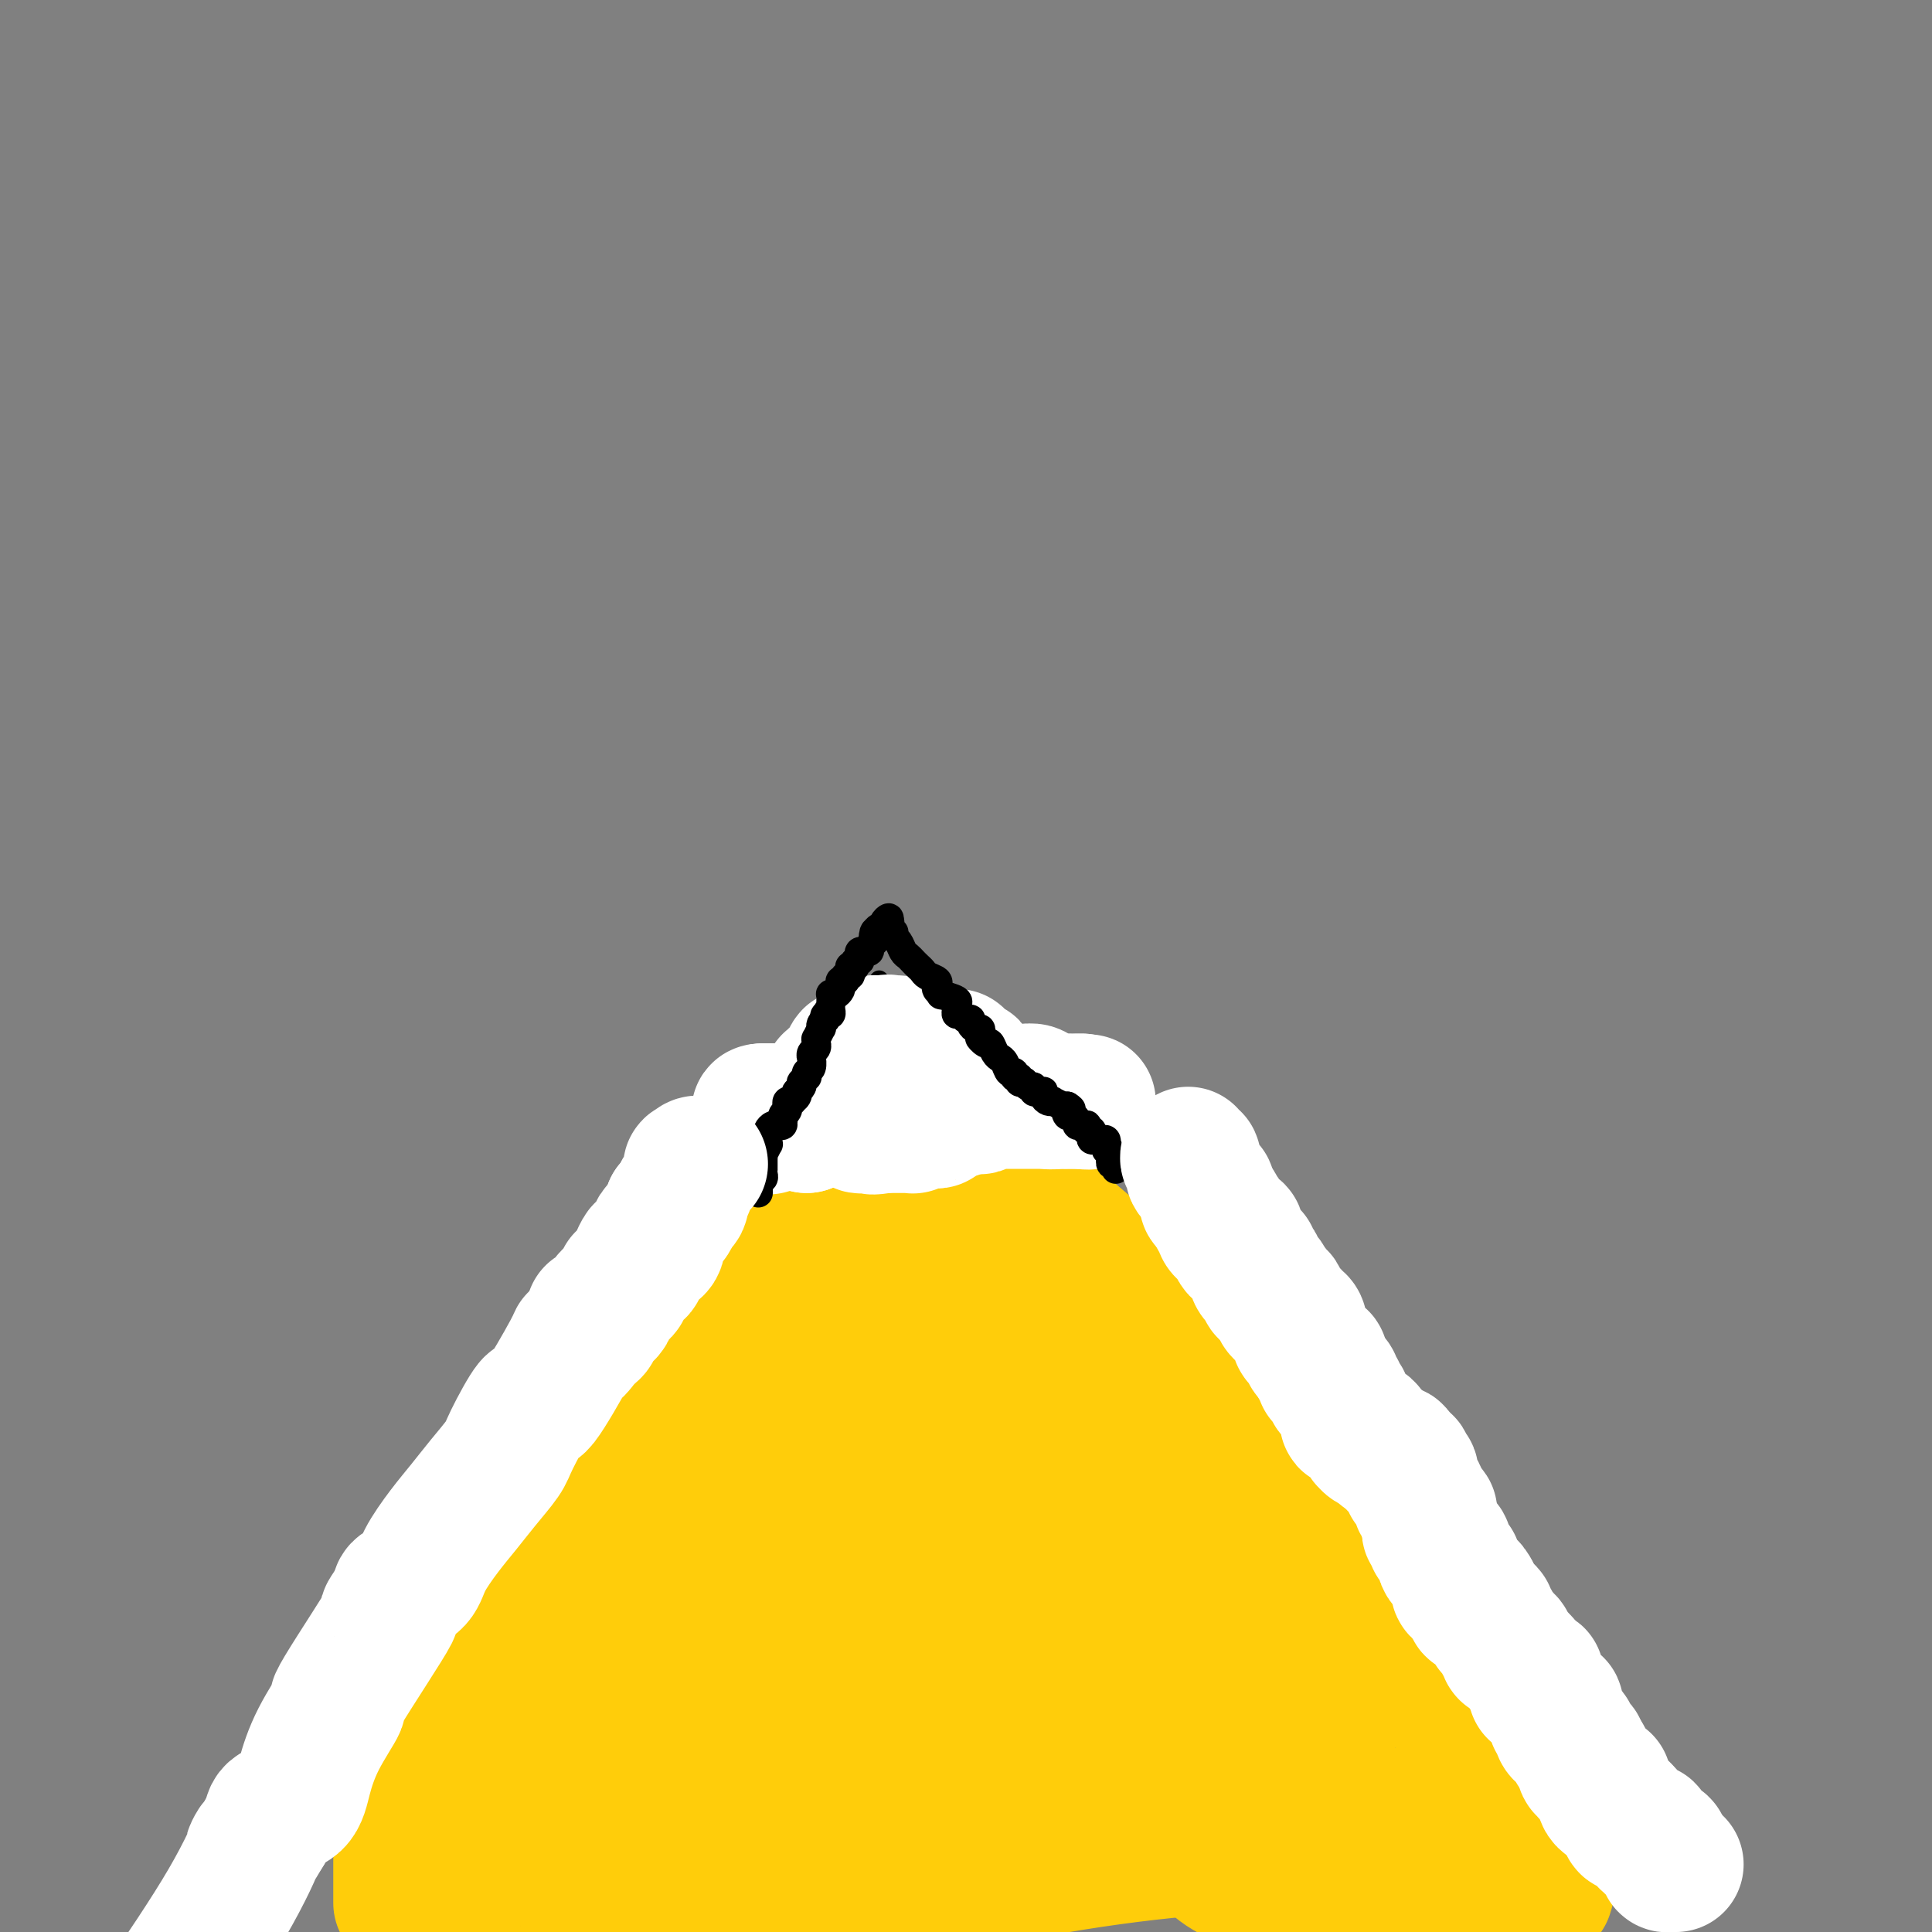 <svg viewBox='0 0 400 400' version='1.1' xmlns='http://www.w3.org/2000/svg' xmlns:xlink='http://www.w3.org/1999/xlink'><rect x="0" y="0" width="400" height="400" fill="#808080" stroke="none"/><g fill='none' stroke='#FFCD0A' stroke-width='28' stroke-linecap='round' stroke-linejoin='round'><path d='M83,394c-0.000,-0.551 -0.000,-1.102 0,-2c0.000,-0.898 0.002,-2.143 0,-3c-0.002,-0.857 -0.006,-1.327 0,-3c0.006,-1.673 0.022,-4.548 0,-6c-0.022,-1.452 -0.081,-1.479 0,-2c0.081,-0.521 0.301,-1.534 0,-2c-0.301,-0.466 -1.124,-0.385 0,-3c1.124,-2.615 4.193,-7.927 7,-13c2.807,-5.073 5.350,-9.907 7,-12c1.650,-2.093 2.407,-1.443 3,-2c0.593,-0.557 1.021,-2.319 1,-3c-0.021,-0.681 -0.490,-0.279 0,-1c0.490,-0.721 1.941,-2.563 3,-4c1.059,-1.437 1.727,-2.468 3,-4c1.273,-1.532 3.150,-3.566 4,-5c0.850,-1.434 0.671,-2.267 1,-3c0.329,-0.733 1.164,-1.367 2,-2'/><path d='M114,324c5.611,-9.134 4.139,-7.468 4,-7c-0.139,0.468 1.054,-0.260 2,-1c0.946,-0.740 1.645,-1.490 2,-2c0.355,-0.510 0.367,-0.779 1,-2c0.633,-1.221 1.886,-3.393 3,-5c1.114,-1.607 2.088,-2.649 3,-3c0.912,-0.351 1.761,-0.012 3,-1c1.239,-0.988 2.866,-3.302 4,-5c1.134,-1.698 1.774,-2.779 3,-4c1.226,-1.221 3.036,-2.580 4,-4c0.964,-1.420 1.081,-2.900 2,-4c0.919,-1.100 2.640,-1.821 4,-3c1.360,-1.179 2.357,-2.816 3,-4c0.643,-1.184 0.930,-1.917 2,-3c1.070,-1.083 2.922,-2.518 4,-4c1.078,-1.482 1.383,-3.012 2,-4c0.617,-0.988 1.546,-1.436 2,-2c0.454,-0.564 0.433,-1.245 1,-2c0.567,-0.755 1.724,-1.585 2,-2c0.276,-0.415 -0.327,-0.415 0,-1c0.327,-0.585 1.583,-1.756 2,-2c0.417,-0.244 -0.005,0.437 0,0c0.005,-0.437 0.439,-1.992 1,-3c0.561,-1.008 1.251,-1.468 2,-2c0.749,-0.532 1.559,-1.136 2,-2c0.441,-0.864 0.513,-1.989 1,-3c0.487,-1.011 1.387,-1.909 2,-3c0.613,-1.091 0.937,-2.375 1,-3c0.063,-0.625 -0.137,-0.591 0,-1c0.137,-0.409 0.611,-1.260 1,-2c0.389,-0.740 0.695,-1.370 1,-2'/><path d='M178,238c3.276,-5.398 1.466,-1.893 1,-1c-0.466,0.893 0.413,-0.825 1,-2c0.587,-1.175 0.882,-1.807 1,-2c0.118,-0.193 0.060,0.051 0,0c-0.060,-0.051 -0.122,-0.399 0,-1c0.122,-0.601 0.429,-1.456 1,-2c0.571,-0.544 1.408,-0.779 2,-1c0.592,-0.221 0.940,-0.429 1,-1c0.060,-0.571 -0.170,-1.503 0,-2c0.170,-0.497 0.738,-0.557 1,-1c0.262,-0.443 0.218,-1.269 1,-1c0.782,0.269 2.391,1.635 4,3'/><path d='M191,227c4.614,4.337 14.148,13.681 21,20c6.852,6.319 11.023,9.615 16,14c4.977,4.385 10.759,9.859 15,14c4.241,4.141 6.940,6.949 10,11c3.060,4.051 6.482,9.347 8,13c1.518,3.653 1.134,5.664 2,8c0.866,2.336 2.983,4.997 5,9c2.017,4.003 3.934,9.347 5,12c1.066,2.653 1.283,2.614 2,4c0.717,1.386 1.935,4.198 3,6c1.065,1.802 1.976,2.593 3,4c1.024,1.407 2.160,3.431 3,5c0.840,1.569 1.385,2.683 2,3c0.615,0.317 1.302,-0.162 2,1c0.698,1.162 1.409,3.964 2,5c0.591,1.036 1.061,0.304 2,1c0.939,0.696 2.345,2.820 3,4c0.655,1.180 0.558,1.416 1,2c0.442,0.584 1.424,1.514 2,2c0.576,0.486 0.746,0.526 1,1c0.254,0.474 0.591,1.383 1,2c0.409,0.617 0.888,0.944 1,1c0.112,0.056 -0.144,-0.157 0,0c0.144,0.157 0.688,0.685 1,1c0.312,0.315 0.394,0.418 1,1c0.606,0.582 1.738,1.643 2,2c0.262,0.357 -0.347,0.010 0,0c0.347,-0.010 1.650,0.317 2,1c0.350,0.683 -0.252,1.722 0,2c0.252,0.278 1.358,-0.206 2,0c0.642,0.206 0.821,1.103 1,2'/><path d='M310,378c5.128,6.140 1.949,1.491 1,0c-0.949,-1.491 0.333,0.175 1,1c0.667,0.825 0.718,0.810 1,1c0.282,0.190 0.794,0.586 1,1c0.206,0.414 0.107,0.846 0,1c-0.107,0.154 -0.222,0.031 0,0c0.222,-0.031 0.781,0.029 1,0c0.219,-0.029 0.097,-0.149 0,0c-0.097,0.149 -0.171,0.565 0,1c0.171,0.435 0.585,0.887 1,1c0.415,0.113 0.829,-0.114 1,0c0.171,0.114 0.098,0.571 0,1c-0.098,0.429 -0.222,0.832 0,1c0.222,0.168 0.791,0.100 1,0c0.209,-0.100 0.060,-0.233 0,0c-0.060,0.233 -0.030,0.832 0,1c0.030,0.168 0.061,-0.096 0,0c-0.061,0.096 -0.212,0.551 0,1c0.212,0.449 0.788,0.890 1,1c0.212,0.110 0.061,-0.111 0,0c-0.061,0.111 -0.030,0.556 0,1'/><path d='M319,390c1.619,2.099 1.166,1.346 1,1c-0.166,-0.346 -0.045,-0.285 0,0c0.045,0.285 0.013,0.796 0,1c-0.013,0.204 -0.006,0.102 0,0'/></g>
<g fill='none' stroke='#FFFFFF' stroke-width='28' stroke-linecap='round' stroke-linejoin='round'><path d='M170,227c0.311,-0.030 0.622,-0.061 1,0c0.378,0.061 0.823,0.212 1,0c0.177,-0.212 0.086,-0.788 0,-1c-0.086,-0.212 -0.167,-0.061 0,0c0.167,0.061 0.584,0.030 1,0'/><path d='M173,226c0.625,-0.155 0.689,-0.041 1,0c0.311,0.041 0.871,0.011 1,0c0.129,-0.011 -0.173,-0.003 0,0c0.173,0.003 0.820,0.001 1,0c0.180,-0.001 -0.107,-0.000 0,0c0.107,0.000 0.607,0.000 1,0c0.393,-0.000 0.680,-0.000 1,0c0.320,0.000 0.673,0.000 1,0c0.327,-0.000 0.626,-0.000 1,0c0.374,0.000 0.821,0.000 1,0c0.179,-0.000 0.089,-0.000 0,0c-0.089,0.000 -0.178,0.001 0,0c0.178,-0.001 0.621,-0.004 1,0c0.379,0.004 0.693,0.015 1,0c0.307,-0.015 0.608,-0.056 1,0c0.392,0.056 0.875,0.207 1,0c0.125,-0.207 -0.107,-0.774 0,-1c0.107,-0.226 0.555,-0.113 1,0c0.445,0.113 0.889,0.226 1,0c0.111,-0.226 -0.111,-0.793 0,-1c0.111,-0.207 0.556,-0.056 1,0c0.444,0.056 0.889,0.015 1,0c0.111,-0.015 -0.111,-0.004 0,0c0.111,0.004 0.556,0.001 1,0c0.444,-0.001 0.889,-0.000 1,0c0.111,0.000 -0.111,0.000 0,0c0.111,-0.000 0.556,-0.000 1,0'/><path d='M192,224c3.106,-0.309 1.371,-0.083 1,0c-0.371,0.083 0.622,0.022 1,0c0.378,-0.022 0.143,-0.006 0,0c-0.143,0.006 -0.192,0.002 0,0c0.192,-0.002 0.626,-0.000 1,0c0.374,0.000 0.688,0.000 1,0c0.312,-0.000 0.623,-0.000 1,0c0.377,0.000 0.822,0.000 1,0c0.178,-0.000 0.090,-0.000 0,0c-0.090,0.000 -0.183,0.000 0,0c0.183,-0.000 0.640,-0.000 1,0c0.360,0.000 0.622,0.000 1,0c0.378,-0.000 0.871,-0.000 1,0c0.129,0.000 -0.106,0.000 0,0c0.106,-0.000 0.553,-0.000 1,0'/><path d='M202,224c1.529,-0.217 0.351,-0.760 0,-1c-0.351,-0.240 0.126,-0.177 0,0c-0.126,0.177 -0.855,0.468 -1,0c-0.145,-0.468 0.294,-1.695 0,-2c-0.294,-0.305 -1.321,0.310 -2,0c-0.679,-0.310 -1.009,-1.547 -1,-2c0.009,-0.453 0.357,-0.121 0,0c-0.357,0.121 -1.419,0.033 -2,0c-0.581,-0.033 -0.680,-0.009 -1,0c-0.320,0.009 -0.860,0.002 -1,0c-0.140,-0.002 0.121,-0.001 0,0c-0.121,0.001 -0.624,-0.000 -1,0c-0.376,0.000 -0.626,0.001 -1,0c-0.374,-0.001 -0.871,-0.004 -1,0c-0.129,0.004 0.109,0.015 0,0c-0.109,-0.015 -0.565,-0.056 -1,0c-0.435,0.056 -0.848,0.207 -1,0c-0.152,-0.207 -0.043,-0.774 0,-1c0.043,-0.226 0.022,-0.113 0,0'/><path d='M189,218c-1.622,-0.156 -1.178,-0.044 -1,0c0.178,0.044 0.089,0.022 0,0'/></g>
<g fill='none' stroke='#000000' stroke-width='4' stroke-linecap='round' stroke-linejoin='round'><path d='M214,233c0.120,0.092 0.240,0.183 0,0c-0.240,-0.183 -0.839,-0.642 -1,-1c-0.161,-0.358 0.118,-0.617 0,-1c-0.118,-0.383 -0.632,-0.892 -1,-1c-0.368,-0.108 -0.592,0.183 -1,0c-0.408,-0.183 -1.002,-0.841 -1,-1c0.002,-0.159 0.600,0.181 0,0c-0.600,-0.181 -2.400,-0.885 -3,-1c-0.600,-0.115 -0.002,0.357 0,0c0.002,-0.357 -0.592,-1.545 -1,-2c-0.408,-0.455 -0.631,-0.178 -1,0c-0.369,0.178 -0.884,0.258 -1,0c-0.116,-0.258 0.166,-0.853 0,-1c-0.166,-0.147 -0.779,0.154 -1,0c-0.221,-0.154 -0.049,-0.763 0,-1c0.049,-0.237 -0.025,-0.102 0,0c0.025,0.102 0.150,0.172 0,0c-0.150,-0.172 -0.575,-0.586 -1,-1'/><path d='M202,223c-1.793,-1.785 -0.274,-1.248 0,-1c0.274,0.248 -0.696,0.206 -1,0c-0.304,-0.206 0.058,-0.578 0,-1c-0.058,-0.422 -0.538,-0.896 -1,-1c-0.462,-0.104 -0.907,0.160 -1,0c-0.093,-0.160 0.167,-0.746 0,-1c-0.167,-0.254 -0.762,-0.177 -1,0c-0.238,0.177 -0.119,0.455 0,0c0.119,-0.455 0.240,-1.643 0,-2c-0.240,-0.357 -0.839,0.117 -1,0c-0.161,-0.117 0.115,-0.824 0,-1c-0.115,-0.176 -0.622,0.178 -1,0c-0.378,-0.178 -0.626,-0.889 -1,-1c-0.374,-0.111 -0.875,0.378 -1,0c-0.125,-0.378 0.125,-1.622 0,-2c-0.125,-0.378 -0.625,0.110 -1,0c-0.375,-0.110 -0.626,-0.818 -1,-1c-0.374,-0.182 -0.871,0.161 -1,0c-0.129,-0.161 0.110,-0.827 0,-1c-0.110,-0.173 -0.568,0.148 -1,0c-0.432,-0.148 -0.837,-0.764 -1,-1c-0.163,-0.236 -0.085,-0.091 0,0c0.085,0.091 0.177,0.130 0,0c-0.177,-0.130 -0.622,-0.427 -1,-1c-0.378,-0.573 -0.689,-1.422 -1,-2c-0.311,-0.578 -0.622,-0.886 -1,-1c-0.378,-0.114 -0.822,-0.032 -1,0c-0.178,0.032 -0.089,0.016 0,0'/><path d='M185,206c-2.626,-2.631 -0.690,-0.708 0,0c0.690,0.708 0.133,0.200 0,0c-0.133,-0.200 0.158,-0.092 0,0c-0.158,0.092 -0.764,0.169 -1,0c-0.236,-0.169 -0.102,-0.585 0,-1c0.102,-0.415 0.171,-0.829 0,-1c-0.171,-0.171 -0.582,-0.099 -1,0c-0.418,0.099 -0.844,0.226 -1,0c-0.156,-0.226 -0.042,-0.804 0,-1c0.042,-0.196 0.011,-0.010 0,0c-0.011,0.010 -0.003,-0.157 0,0c0.003,0.157 0.001,0.637 0,1c-0.001,0.363 -0.000,0.608 0,1c0.000,0.392 0.000,0.931 0,1c-0.000,0.069 -0.000,-0.333 0,0c0.000,0.333 0.000,1.402 0,2c-0.000,0.598 -0.000,0.724 0,1c0.000,0.276 0.000,0.703 0,1c-0.000,0.297 -0.000,0.465 0,1c0.000,0.535 0.000,1.439 0,2c-0.000,0.561 -0.000,0.781 0,1'/><path d='M182,214c-0.154,1.786 -0.040,1.252 0,1c0.040,-0.252 0.007,-0.221 0,0c-0.007,0.221 0.012,0.634 0,1c-0.012,0.366 -0.056,0.687 0,1c0.056,0.313 0.212,0.620 0,1c-0.212,0.380 -0.793,0.833 -1,1c-0.207,0.167 -0.041,0.048 0,0c0.041,-0.048 -0.044,-0.024 0,0c0.044,0.024 0.218,0.049 0,0c-0.218,-0.049 -0.828,-0.170 -1,0c-0.172,0.170 0.093,0.633 0,1c-0.093,0.367 -0.546,0.638 -1,1c-0.454,0.362 -0.910,0.815 -1,1c-0.090,0.185 0.186,0.101 0,0c-0.186,-0.101 -0.833,-0.219 -1,0c-0.167,0.219 0.148,0.777 0,1c-0.148,0.223 -0.758,0.112 -1,0c-0.242,-0.112 -0.117,-0.226 0,0c0.117,0.226 0.227,0.793 0,1c-0.227,0.207 -0.792,0.056 -1,0c-0.208,-0.056 -0.059,-0.016 0,0c0.059,0.016 0.030,0.008 0,0'/><path d='M175,224c-1.023,1.790 -0.081,1.264 0,1c0.081,-0.264 -0.700,-0.267 -1,0c-0.300,0.267 -0.119,0.804 0,1c0.119,0.196 0.177,0.053 0,0c-0.177,-0.053 -0.587,-0.015 -1,0c-0.413,0.015 -0.828,0.007 -1,0c-0.172,-0.007 -0.101,-0.012 0,0c0.101,0.012 0.234,0.040 0,0c-0.234,-0.040 -0.833,-0.148 -1,0c-0.167,0.148 0.098,0.550 0,1c-0.098,0.450 -0.558,0.947 -1,1c-0.442,0.053 -0.867,-0.337 -2,1c-1.133,1.337 -2.974,4.399 -5,7c-2.026,2.601 -4.238,4.739 -5,6c-0.762,1.261 -0.075,1.646 0,2c0.075,0.354 -0.463,0.677 -1,1'/><path d='M157,245c-2.801,3.475 -0.803,1.663 0,1c0.803,-0.663 0.411,-0.178 0,0c-0.411,0.178 -0.841,0.048 -1,0c-0.159,-0.048 -0.045,-0.014 0,0c0.045,0.014 0.023,0.007 0,0'/></g>
<g fill='none' stroke='#FFCD0A' stroke-width='28' stroke-linecap='round' stroke-linejoin='round'><path d='M296,390c-0.596,-0.566 -1.192,-1.132 -2,-2c-0.808,-0.868 -1.827,-2.039 -3,-3c-1.173,-0.961 -2.500,-1.711 -4,-3c-1.500,-1.289 -3.173,-3.116 -4,-4c-0.827,-0.884 -0.809,-0.825 -2,-2c-1.191,-1.175 -3.590,-3.586 -5,-5c-1.410,-1.414 -1.831,-1.833 -2,-2c-0.169,-0.167 -0.084,-0.084 0,0'/><path d='M196,259c-0.265,-0.056 -0.530,-0.113 0,0c0.530,0.113 1.854,0.394 2,1c0.146,0.606 -0.885,1.535 0,4c0.885,2.465 3.685,6.466 5,8c1.315,1.534 1.145,0.599 1,1c-0.145,0.401 -0.265,2.136 0,3c0.265,0.864 0.916,0.856 1,1c0.084,0.144 -0.399,0.439 0,1c0.399,0.561 1.679,1.386 2,2c0.321,0.614 -0.316,1.015 0,2c0.316,0.985 1.586,2.554 2,3c0.414,0.446 -0.027,-0.231 0,0c0.027,0.231 0.523,1.371 1,2c0.477,0.629 0.936,0.746 1,1c0.064,0.254 -0.267,0.644 0,1c0.267,0.356 1.134,0.678 2,1'/><path d='M213,290c2.582,4.915 0.536,1.702 0,1c-0.536,-0.702 0.436,1.107 1,2c0.564,0.893 0.720,0.868 1,1c0.280,0.132 0.685,0.419 1,1c0.315,0.581 0.540,1.455 1,2c0.460,0.545 1.155,0.762 2,1c0.845,0.238 1.840,0.496 2,1c0.160,0.504 -0.516,1.255 0,2c0.516,0.745 2.224,1.483 3,2c0.776,0.517 0.619,0.811 1,1c0.381,0.189 1.301,0.272 2,1c0.699,0.728 1.177,2.100 2,3c0.823,0.900 1.989,1.326 3,2c1.011,0.674 1.866,1.595 2,2c0.134,0.405 -0.452,0.295 0,1c0.452,0.705 1.944,2.225 3,3c1.056,0.775 1.677,0.806 2,1c0.323,0.194 0.347,0.549 1,1c0.653,0.451 1.936,0.996 3,2c1.064,1.004 1.910,2.468 3,4c1.090,1.532 2.426,3.132 3,4c0.574,0.868 0.388,1.005 1,2c0.612,0.995 2.023,2.849 3,4c0.977,1.151 1.520,1.600 2,2c0.480,0.400 0.898,0.751 1,1c0.102,0.249 -0.113,0.396 0,1c0.113,0.604 0.552,1.665 1,2c0.448,0.335 0.904,-0.054 1,0c0.096,0.054 -0.166,0.553 0,1c0.166,0.447 0.762,0.842 1,1c0.238,0.158 0.119,0.079 0,0'/><path d='M259,342c2.698,3.335 1.444,0.672 1,0c-0.444,-0.672 -0.077,0.647 0,1c0.077,0.353 -0.137,-0.259 0,0c0.137,0.259 0.624,1.389 1,2c0.376,0.611 0.640,0.705 1,1c0.360,0.295 0.816,0.793 1,1c0.184,0.207 0.098,0.123 0,0c-0.098,-0.123 -0.206,-0.285 0,0c0.206,0.285 0.727,1.018 1,1c0.273,-0.018 0.300,-0.787 0,-1c-0.300,-0.213 -0.926,0.128 -1,0c-0.074,-0.128 0.405,-0.726 0,-2c-0.405,-1.274 -1.693,-3.222 -3,-5c-1.307,-1.778 -2.631,-3.384 -4,-5c-1.369,-1.616 -2.781,-3.240 -4,-5c-1.219,-1.760 -2.243,-3.655 -3,-5c-0.757,-1.345 -1.246,-2.140 -2,-3c-0.754,-0.860 -1.771,-1.785 -2,-2c-0.229,-0.215 0.332,0.279 0,0c-0.332,-0.279 -1.557,-1.331 -2,-2c-0.443,-0.669 -0.104,-0.954 0,-1c0.104,-0.046 -0.028,0.147 0,0c0.028,-0.147 0.214,-0.636 0,-1c-0.214,-0.364 -0.828,-0.604 -1,-1c-0.172,-0.396 0.099,-0.947 0,-1c-0.099,-0.053 -0.566,0.393 -1,0c-0.434,-0.393 -0.835,-1.625 -1,-2c-0.165,-0.375 -0.096,0.106 0,0c0.096,-0.106 0.218,-0.798 0,-1c-0.218,-0.202 -0.777,0.085 -1,0c-0.223,-0.085 -0.112,-0.543 0,-1'/><path d='M239,310c-3.892,-6.283 -1.621,-3.491 -1,-3c0.621,0.491 -0.408,-1.321 -1,-3c-0.592,-1.679 -0.747,-3.227 -1,-4c-0.253,-0.773 -0.604,-0.771 -1,-1c-0.396,-0.229 -0.838,-0.688 -1,-1c-0.162,-0.312 -0.043,-0.475 0,-1c0.043,-0.525 0.012,-1.412 0,-2c-0.012,-0.588 -0.003,-0.878 0,-1c0.003,-0.122 0.000,-0.075 0,0c-0.000,0.075 0.003,0.177 0,0c-0.003,-0.177 -0.011,-0.632 0,-1c0.011,-0.368 0.041,-0.648 0,-1c-0.041,-0.352 -0.155,-0.777 0,-1c0.155,-0.223 0.577,-0.245 0,-1c-0.577,-0.755 -2.154,-2.243 -3,-3c-0.846,-0.757 -0.963,-0.781 -1,-1c-0.037,-0.219 0.004,-0.632 0,-1c-0.004,-0.368 -0.053,-0.691 0,-1c0.053,-0.309 0.208,-0.605 0,-1c-0.208,-0.395 -0.778,-0.891 -1,-1c-0.222,-0.109 -0.097,0.167 0,0c0.097,-0.167 0.167,-0.777 0,-1c-0.167,-0.223 -0.571,-0.060 -1,0c-0.429,0.060 -0.884,0.017 -1,0c-0.116,-0.017 0.107,-0.007 0,0c-0.107,0.007 -0.543,0.013 -1,0c-0.457,-0.013 -0.935,-0.045 -1,0c-0.065,0.045 0.281,0.167 0,0c-0.281,-0.167 -1.191,-0.622 -2,-1c-0.809,-0.378 -1.517,-0.679 -2,-1c-0.483,-0.321 -0.742,-0.660 -1,-1'/><path d='M220,278c-1.793,-0.464 -1.776,-0.124 -2,0c-0.224,0.124 -0.689,0.033 -1,0c-0.311,-0.033 -0.469,-0.009 -1,0c-0.531,0.009 -1.437,0.003 -2,0c-0.563,-0.003 -0.785,-0.005 -1,0c-0.215,0.005 -0.425,0.015 -1,0c-0.575,-0.015 -1.515,-0.057 -2,0c-0.485,0.057 -0.514,0.211 -1,0c-0.486,-0.211 -1.428,-0.789 -2,-1c-0.572,-0.211 -0.773,-0.057 -1,0c-0.227,0.057 -0.479,0.015 -1,0c-0.521,-0.015 -1.312,-0.004 -2,0c-0.688,0.004 -1.272,0.001 -2,0c-0.728,-0.001 -1.598,-0.000 -2,0c-0.402,0.000 -0.335,-0.001 -1,0c-0.665,0.001 -2.061,0.004 -3,0c-0.939,-0.004 -1.421,-0.015 -2,0c-0.579,0.015 -1.254,0.055 -2,0c-0.746,-0.055 -1.562,-0.207 -2,0c-0.438,0.207 -0.498,0.772 -1,1c-0.502,0.228 -1.445,0.117 -2,0c-0.555,-0.117 -0.723,-0.241 -1,0c-0.277,0.241 -0.662,0.848 -1,1c-0.338,0.152 -0.630,-0.151 -1,0c-0.370,0.151 -0.820,0.758 -1,1c-0.180,0.242 -0.090,0.121 0,0'/><path d='M181,268c-0.444,-0.045 -0.889,-0.089 -1,0c-0.111,0.089 0.111,0.312 0,1c-0.111,0.688 -0.555,1.840 -3,6c-2.445,4.160 -6.890,11.326 -9,15c-2.110,3.674 -1.886,3.855 -2,4c-0.114,0.145 -0.565,0.254 -1,1c-0.435,0.746 -0.855,2.128 -1,3c-0.145,0.872 -0.014,1.235 -1,3c-0.986,1.765 -3.090,4.931 -4,7c-0.910,2.069 -0.625,3.041 -1,4c-0.375,0.959 -1.410,1.907 -2,3c-0.590,1.093 -0.736,2.333 -1,3c-0.264,0.667 -0.647,0.762 -1,1c-0.353,0.238 -0.677,0.619 -1,1'/><path d='M153,320c-4.404,8.070 -1.415,2.246 -1,1c0.415,-1.246 -1.743,2.088 -3,4c-1.257,1.912 -1.612,2.403 -2,3c-0.388,0.597 -0.809,1.301 -2,3c-1.191,1.699 -3.153,4.392 -5,6c-1.847,1.608 -3.581,2.130 -4,3c-0.419,0.870 0.477,2.089 0,3c-0.477,0.911 -2.326,1.514 -3,2c-0.674,0.486 -0.172,0.854 -1,2c-0.828,1.146 -2.985,3.070 -4,4c-1.015,0.930 -0.889,0.866 -1,1c-0.111,0.134 -0.460,0.467 -1,1c-0.540,0.533 -1.270,1.267 -2,2'/><path d='M124,355c-4.831,5.840 -2.408,2.940 -2,2c0.408,-0.940 -1.199,0.080 -2,1c-0.801,0.920 -0.798,1.738 -1,2c-0.202,0.262 -0.611,-0.034 -1,0c-0.389,0.034 -0.758,0.397 -1,1c-0.242,0.603 -0.356,1.447 -1,2c-0.644,0.553 -1.817,0.817 -3,2c-1.183,1.183 -2.377,3.286 -3,4c-0.623,0.714 -0.675,0.038 -1,0c-0.325,-0.038 -0.923,0.564 -1,1c-0.077,0.436 0.367,0.708 0,1c-0.367,0.292 -1.546,0.603 -2,1c-0.454,0.397 -0.182,0.878 0,1c0.182,0.122 0.274,-0.117 0,0c-0.274,0.117 -0.913,0.590 -1,1c-0.087,0.410 0.379,0.758 0,1c-0.379,0.242 -1.605,0.379 -2,1c-0.395,0.621 0.039,1.725 0,2c-0.039,0.275 -0.550,-0.280 -1,0c-0.450,0.280 -0.839,1.396 -1,2c-0.161,0.604 -0.096,0.697 0,1c0.096,0.303 0.222,0.815 0,1c-0.222,0.185 -0.791,0.042 -1,0c-0.209,-0.042 -0.056,0.017 0,0c0.056,-0.017 0.015,-0.109 0,0c-0.015,0.109 -0.004,0.421 0,1c0.004,0.579 0.001,1.425 0,2c-0.001,0.575 -0.000,0.879 0,1c0.000,0.121 0.000,0.061 0,0'/><path d='M100,386c-0.464,1.730 -0.126,1.056 0,1c0.126,-0.056 0.038,0.506 0,1c-0.038,0.494 -0.026,0.921 0,1c0.026,0.079 0.065,-0.189 0,0c-0.065,0.189 -0.233,0.834 0,1c0.233,0.166 0.867,-0.148 1,0c0.133,0.148 -0.237,0.758 0,1c0.237,0.242 1.080,0.118 2,0c0.920,-0.118 1.918,-0.228 3,0c1.082,0.228 2.247,0.793 3,1c0.753,0.207 1.092,0.055 2,0c0.908,-0.055 2.383,-0.014 3,0c0.617,0.014 0.376,-0.000 2,0c1.624,0.000 5.113,0.014 7,0c1.887,-0.014 2.172,-0.056 3,0c0.828,0.056 2.198,0.211 4,0c1.802,-0.211 4.036,-0.789 6,-1c1.964,-0.211 3.659,-0.056 6,0c2.341,0.056 5.328,0.014 7,0c1.672,-0.014 2.029,-0.000 4,0c1.971,0.000 5.555,-0.014 8,0c2.445,0.014 3.750,0.056 5,0c1.250,-0.056 2.445,-0.211 4,0c1.555,0.211 3.472,0.789 5,1c1.528,0.211 2.669,0.057 4,0c1.331,-0.057 2.852,-0.015 4,0c1.148,0.015 1.925,0.004 2,0c0.075,-0.004 -0.550,-0.001 0,0c0.550,0.001 2.275,0.001 4,0'/><path d='M189,392c14.881,-0.409 12.083,-1.431 17,-3c4.917,-1.569 17.550,-3.685 28,-5c10.450,-1.315 18.718,-1.829 24,-2c5.282,-0.171 7.580,0.000 12,0c4.420,-0.000 10.963,-0.172 15,0c4.037,0.172 5.569,0.687 7,1c1.431,0.313 2.762,0.424 4,1c1.238,0.576 2.383,1.618 3,2c0.617,0.382 0.705,0.105 1,0c0.295,-0.105 0.797,-0.040 1,0c0.203,0.040 0.108,0.053 0,0c-0.108,-0.053 -0.229,-0.172 0,0c0.229,0.172 0.808,0.635 1,1c0.192,0.365 -0.004,0.634 0,1c0.004,0.366 0.208,0.830 0,1c-0.208,0.170 -0.828,0.046 -1,0c-0.172,-0.046 0.105,-0.012 0,0c-0.105,0.012 -0.590,0.003 -1,0c-0.410,-0.003 -0.744,-0.001 -1,0c-0.256,0.001 -0.435,0.000 -1,0c-0.565,-0.000 -1.516,-0.000 -2,0c-0.484,0.000 -0.501,0.000 -1,0c-0.499,-0.000 -1.481,-0.000 -3,0c-1.519,0.000 -3.577,0.000 -5,0c-1.423,-0.000 -2.212,-0.000 -3,0'/><path d='M284,389c-3.009,0.431 -1.532,0.508 -2,0c-0.468,-0.508 -2.882,-1.601 -4,-2c-1.118,-0.399 -0.940,-0.103 -1,0c-0.060,0.103 -0.357,0.012 -1,0c-0.643,-0.012 -1.630,0.053 -2,0c-0.370,-0.053 -0.122,-0.225 -1,0c-0.878,0.225 -2.883,0.845 -4,1c-1.117,0.155 -1.347,-0.156 -2,0c-0.653,0.156 -1.729,0.777 -2,1c-0.271,0.223 0.264,0.046 0,0c-0.264,-0.046 -1.328,0.040 -2,0c-0.672,-0.040 -0.951,-0.205 -1,0c-0.049,0.205 0.132,0.781 0,1c-0.132,0.219 -0.576,0.082 -1,0c-0.424,-0.082 -0.827,-0.107 -1,0c-0.173,0.107 -0.117,0.347 -1,0c-0.883,-0.347 -2.704,-1.280 -4,-2c-1.296,-0.720 -2.066,-1.225 -3,-2c-0.934,-0.775 -2.031,-1.819 -3,-3c-0.969,-1.181 -1.808,-2.498 -3,-4c-1.192,-1.502 -2.735,-3.190 -4,-5c-1.265,-1.810 -2.250,-3.743 -3,-5c-0.750,-1.257 -1.265,-1.838 -2,-4c-0.735,-2.162 -1.691,-5.906 -3,-8c-1.309,-2.094 -2.969,-2.539 -4,-5c-1.031,-2.461 -1.431,-6.938 -2,-9c-0.569,-2.062 -1.307,-1.709 -2,-3c-0.693,-1.291 -1.341,-4.226 -2,-6c-0.659,-1.774 -1.330,-2.387 -2,-3'/><path d='M222,331c-2.685,-6.626 -0.899,-4.193 -1,-4c-0.101,0.193 -2.089,-1.856 -3,-3c-0.911,-1.144 -0.745,-1.385 -1,-2c-0.255,-0.615 -0.932,-1.605 -1,-2c-0.068,-0.395 0.473,-0.194 0,-1c-0.473,-0.806 -1.959,-2.619 -3,-4c-1.041,-1.381 -1.638,-2.330 -2,-3c-0.362,-0.670 -0.488,-1.063 -1,-2c-0.512,-0.937 -1.408,-2.419 -2,-3c-0.592,-0.581 -0.880,-0.261 -1,0c-0.120,0.261 -0.074,0.461 0,0c0.074,-0.461 0.175,-1.585 0,-2c-0.175,-0.415 -0.625,-0.121 -1,0c-0.375,0.121 -0.673,0.067 -1,0c-0.327,-0.067 -0.683,-0.149 -1,0c-0.317,0.149 -0.597,0.529 -1,2c-0.403,1.471 -0.930,4.033 0,11c0.930,6.967 3.317,18.340 5,24c1.683,5.660 2.661,5.608 5,8c2.339,2.392 6.040,7.229 9,10c2.960,2.771 5.180,3.476 7,4c1.820,0.524 3.240,0.869 5,1c1.760,0.131 3.862,0.050 6,0c2.138,-0.050 4.314,-0.070 6,0c1.686,0.070 2.883,0.229 4,0c1.117,-0.229 2.155,-0.844 3,-1c0.845,-0.156 1.497,0.149 2,0c0.503,-0.149 0.856,-0.751 1,-1c0.144,-0.249 0.077,-0.144 0,0c-0.077,0.144 -0.165,0.327 0,0c0.165,-0.327 0.582,-1.163 1,-2'/><path d='M257,361c1.038,-0.965 0.132,-1.378 0,-3c-0.132,-1.622 0.511,-4.452 -5,-14c-5.511,-9.548 -17.174,-25.815 -24,-34c-6.826,-8.185 -8.814,-8.288 -11,-9c-2.186,-0.712 -4.570,-2.033 -7,-3c-2.430,-0.967 -4.906,-1.581 -7,-2c-2.094,-0.419 -3.807,-0.645 -6,-1c-2.193,-0.355 -4.866,-0.840 -7,-1c-2.134,-0.160 -3.728,0.003 -5,0c-1.272,-0.003 -2.223,-0.173 -3,0c-0.777,0.173 -1.379,0.689 -2,1c-0.621,0.311 -1.259,0.416 -2,1c-0.741,0.584 -1.585,1.647 -2,2c-0.415,0.353 -0.401,-0.002 -1,1c-0.599,1.002 -1.812,3.363 -3,5c-1.188,1.637 -2.350,2.549 -3,5c-0.650,2.451 -0.788,6.439 -1,11c-0.212,4.561 -0.498,9.694 0,14c0.498,4.306 1.779,7.784 3,11c1.221,3.216 2.383,6.168 3,8c0.617,1.832 0.690,2.542 1,3c0.310,0.458 0.858,0.663 1,1c0.142,0.337 -0.122,0.805 0,1c0.122,0.195 0.629,0.117 1,0c0.371,-0.117 0.606,-0.273 1,0c0.394,0.273 0.946,0.974 3,0c2.054,-0.974 5.611,-3.623 8,-6c2.389,-2.377 3.609,-4.483 5,-7c1.391,-2.517 2.951,-5.447 4,-7c1.049,-1.553 1.585,-1.729 2,-3c0.415,-1.271 0.707,-3.635 1,-6'/><path d='M201,329c1.406,-5.429 -1.080,-7.501 -2,-9c-0.920,-1.499 -0.274,-2.423 -1,-4c-0.726,-1.577 -2.824,-3.805 -4,-5c-1.176,-1.195 -1.432,-1.357 -3,-2c-1.568,-0.643 -4.449,-1.766 -6,-2c-1.551,-0.234 -1.772,0.423 -3,1c-1.228,0.577 -3.463,1.074 -6,4c-2.537,2.926 -5.378,8.281 -7,11c-1.622,2.719 -2.027,2.804 -4,7c-1.973,4.196 -5.513,12.504 -7,17c-1.487,4.496 -0.920,5.179 -1,6c-0.080,0.821 -0.806,1.781 -1,3c-0.194,1.219 0.144,2.698 0,4c-0.144,1.302 -0.771,2.429 -1,3c-0.229,0.571 -0.062,0.588 0,1c0.062,0.412 0.019,1.220 0,2c-0.019,0.780 -0.013,1.533 0,2c0.013,0.467 0.031,0.647 0,1c-0.031,0.353 -0.113,0.880 0,1c0.113,0.120 0.422,-0.165 1,0c0.578,0.165 1.427,0.782 2,1c0.573,0.218 0.871,0.037 2,-2c1.129,-2.037 3.090,-5.930 5,-9c1.910,-3.070 3.770,-5.316 5,-7c1.230,-1.684 1.830,-2.805 2,-4c0.170,-1.195 -0.090,-2.463 0,-3c0.090,-0.537 0.530,-0.343 0,-1c-0.530,-0.657 -2.029,-2.166 -3,-3c-0.971,-0.834 -1.415,-0.994 -4,-1c-2.585,-0.006 -7.310,0.141 -11,1c-3.690,0.859 -6.345,2.429 -9,4'/><path d='M145,346c-3.948,1.395 -3.817,2.384 -6,4c-2.183,1.616 -6.680,3.860 -9,5c-2.320,1.140 -2.464,1.176 -3,2c-0.536,0.824 -1.464,2.438 -2,3c-0.536,0.562 -0.679,0.074 -1,0c-0.321,-0.074 -0.818,0.267 -1,1c-0.182,0.733 -0.049,1.858 0,2c0.049,0.142 0.012,-0.700 0,0c-0.012,0.700 -0.000,2.943 0,4c0.000,1.057 -0.011,0.927 0,2c0.011,1.073 0.042,3.349 0,4c-0.042,0.651 -0.159,-0.323 0,0c0.159,0.323 0.595,1.944 1,3c0.405,1.056 0.780,1.548 4,2c3.220,0.452 9.285,0.864 16,1c6.715,0.136 14.079,-0.005 19,-1c4.921,-0.995 7.397,-2.845 10,-4c2.603,-1.155 5.331,-1.616 7,-2c1.669,-0.384 2.277,-0.691 3,-1c0.723,-0.309 1.560,-0.619 2,-1c0.440,-0.381 0.484,-0.834 1,-1c0.516,-0.166 1.503,-0.044 2,0c0.497,0.044 0.503,0.012 1,0c0.497,-0.012 1.486,-0.003 2,0c0.514,0.003 0.555,0.001 1,0c0.445,-0.001 1.295,-0.000 2,0c0.705,0.000 1.263,0.000 2,0c0.737,-0.000 1.651,-0.000 2,0c0.349,0.000 0.132,0.000 1,0c0.868,-0.000 2.819,-0.000 4,0c1.181,0.000 1.590,0.000 2,0'/><path d='M205,369c3.442,-0.182 2.546,-0.637 3,-1c0.454,-0.363 2.258,-0.633 4,-1c1.742,-0.367 3.423,-0.829 4,-1c0.577,-0.171 0.050,-0.049 0,0c-0.050,0.049 0.378,0.026 1,0c0.622,-0.026 1.436,-0.054 2,0c0.564,0.054 0.876,0.190 1,0c0.124,-0.190 0.061,-0.705 0,-1c-0.061,-0.295 -0.118,-0.371 0,-1c0.118,-0.629 0.411,-1.813 0,-3c-0.411,-1.187 -1.526,-2.377 -2,-3c-0.474,-0.623 -0.306,-0.679 -1,-2c-0.694,-1.321 -2.248,-3.906 -3,-5c-0.752,-1.094 -0.702,-0.698 -2,-2c-1.298,-1.302 -3.945,-4.301 -5,-6c-1.055,-1.699 -0.518,-2.097 -1,-3c-0.482,-0.903 -1.983,-2.312 -3,-3c-1.017,-0.688 -1.549,-0.656 -2,-1c-0.451,-0.344 -0.821,-1.063 -2,-2c-1.179,-0.937 -3.166,-2.093 -4,-3c-0.834,-0.907 -0.513,-1.564 -1,-2c-0.487,-0.436 -1.780,-0.652 -3,-1c-1.220,-0.348 -2.367,-0.828 -3,-1c-0.633,-0.172 -0.752,-0.036 -1,0c-0.248,0.036 -0.626,-0.029 -1,0c-0.374,0.029 -0.745,0.151 -1,0c-0.255,-0.151 -0.394,-0.576 -1,-1c-0.606,-0.424 -1.678,-0.845 -2,-1c-0.322,-0.155 0.106,-0.042 0,0c-0.106,0.042 -0.744,0.012 -1,0c-0.256,-0.012 -0.128,-0.006 0,0'/><path d='M181,325c-3.567,-1.860 -1.484,-0.510 -1,0c0.484,0.510 -0.630,0.180 -1,0c-0.370,-0.180 0.006,-0.209 0,0c-0.006,0.209 -0.393,0.658 -1,2c-0.607,1.342 -1.433,3.579 -2,5c-0.567,1.421 -0.873,2.027 -1,3c-0.127,0.973 -0.074,2.314 0,3c0.074,0.686 0.168,0.716 0,1c-0.168,0.284 -0.600,0.822 -1,1c-0.400,0.178 -0.769,-0.004 -1,0c-0.231,0.004 -0.324,0.195 -1,0c-0.676,-0.195 -1.936,-0.777 -3,-2c-1.064,-1.223 -1.932,-3.089 -3,-5c-1.068,-1.911 -2.335,-3.867 -3,-5c-0.665,-1.133 -0.728,-1.441 -2,-3c-1.272,-1.559 -3.752,-4.368 -5,-6c-1.248,-1.632 -1.263,-2.085 -2,-3c-0.737,-0.915 -2.194,-2.290 -3,-3c-0.806,-0.710 -0.959,-0.754 -1,-1c-0.041,-0.246 0.030,-0.693 -1,-1c-1.030,-0.307 -3.162,-0.475 -4,-1c-0.838,-0.525 -0.382,-1.409 -1,-2c-0.618,-0.591 -2.309,-0.890 -3,-1c-0.691,-0.110 -0.383,-0.030 -1,0c-0.617,0.030 -2.158,0.012 -3,0c-0.842,-0.012 -0.985,-0.017 -1,0c-0.015,0.017 0.099,0.056 0,0c-0.099,-0.056 -0.411,-0.207 -1,0c-0.589,0.207 -1.454,0.774 -2,1c-0.546,0.226 -0.773,0.113 -1,0'/><path d='M132,308c-1.392,0.106 -0.373,-0.130 0,0c0.373,0.130 0.100,0.627 0,1c-0.100,0.373 -0.027,0.621 0,1c0.027,0.379 0.007,0.889 0,1c-0.007,0.111 -0.002,-0.178 0,0c0.002,0.178 0.001,0.822 0,1c-0.001,0.178 -0.000,-0.111 0,0c0.000,0.111 -0.000,0.622 0,1c0.000,0.378 0.000,0.622 0,1c-0.000,0.378 -0.001,0.890 0,1c0.001,0.110 0.003,-0.182 0,0c-0.003,0.182 -0.011,0.836 0,1c0.011,0.164 0.042,-0.164 0,0c-0.042,0.164 -0.156,0.818 0,1c0.156,0.182 0.582,-0.109 1,0c0.418,0.109 0.829,0.617 1,1c0.171,0.383 0.102,0.642 0,1c-0.102,0.358 -0.238,0.817 0,1c0.238,0.183 0.848,0.091 1,0c0.152,-0.091 -0.155,-0.182 0,0c0.155,0.182 0.774,0.636 1,1c0.226,0.364 0.061,0.636 0,1c-0.061,0.364 -0.017,0.818 0,1c0.017,0.182 0.009,0.091 0,0'/></g>
<g fill='none' stroke='#FFFFFF' stroke-width='28' stroke-linecap='round' stroke-linejoin='round'><path d='M167,233c0.000,0.000 0.000,0.000 0,0c0.000,0.000 0.000,0.000 0,0'/><path d='M167,233c0.017,-0.200 0.060,-0.699 0,-1c-0.060,-0.301 -0.224,-0.404 0,-1c0.224,-0.596 0.835,-1.684 1,-2c0.165,-0.316 -0.114,0.139 0,0c0.114,-0.139 0.623,-0.873 1,-1c0.377,-0.127 0.623,0.354 1,0c0.377,-0.354 0.886,-1.544 1,-2c0.114,-0.456 -0.166,-0.179 0,0c0.166,0.179 0.777,0.258 1,0c0.223,-0.258 0.059,-0.854 0,-1c-0.059,-0.146 -0.012,0.158 0,0c0.012,-0.158 -0.012,-0.778 0,-1c0.012,-0.222 0.059,-0.045 0,0c-0.059,0.045 -0.223,-0.041 0,0c0.223,0.041 0.833,0.210 1,0c0.167,-0.210 -0.110,-0.799 0,-1c0.110,-0.201 0.608,-0.015 1,0c0.392,0.015 0.679,-0.142 1,-1c0.321,-0.858 0.678,-2.416 1,-3c0.322,-0.584 0.611,-0.194 1,0c0.389,0.194 0.878,0.192 1,0c0.122,-0.192 -0.125,-0.573 0,-1c0.125,-0.427 0.621,-0.899 1,-1c0.379,-0.101 0.640,0.169 1,0c0.360,-0.169 0.817,-0.777 1,-1c0.183,-0.223 0.090,-0.060 0,0c-0.090,0.060 -0.178,0.016 0,0c0.178,-0.016 0.622,-0.005 1,0c0.378,0.005 0.689,0.002 1,0'/><path d='M183,216c1.250,-0.464 0.875,-0.125 1,0c0.125,0.125 0.752,0.037 1,0c0.248,-0.037 0.119,-0.021 0,0c-0.119,0.021 -0.228,0.048 0,0c0.228,-0.048 0.793,-0.170 1,0c0.207,0.170 0.056,0.633 0,1c-0.056,0.367 -0.016,0.637 0,1c0.016,0.363 0.008,0.818 0,1c-0.008,0.182 -0.017,0.090 0,0c0.017,-0.090 0.061,-0.178 0,0c-0.061,0.178 -0.228,0.621 0,1c0.228,0.379 0.849,0.694 1,1c0.151,0.306 -0.169,0.603 0,1c0.169,0.397 0.828,0.894 1,1c0.172,0.106 -0.143,-0.178 0,0c0.143,0.178 0.743,0.818 1,1c0.257,0.182 0.172,-0.096 0,0c-0.172,0.096 -0.431,0.564 0,1c0.431,0.436 1.552,0.839 2,1c0.448,0.161 0.224,0.081 0,0'/><path d='M191,226c1.420,1.563 0.969,0.470 1,0c0.031,-0.470 0.543,-0.318 1,0c0.457,0.318 0.857,0.804 1,1c0.143,0.196 0.028,0.104 0,0c-0.028,-0.104 0.030,-0.220 0,0c-0.030,0.220 -0.149,0.777 0,1c0.149,0.223 0.565,0.112 1,0c0.435,-0.112 0.887,-0.226 1,0c0.113,0.226 -0.114,0.793 0,1c0.114,0.207 0.570,0.056 1,0c0.430,-0.056 0.836,-0.015 1,0c0.164,0.015 0.086,0.004 0,0c-0.086,-0.004 -0.181,-0.001 0,0c0.181,0.001 0.637,0.000 1,0c0.363,-0.000 0.633,-0.000 1,0c0.367,0.000 0.829,0.000 1,0c0.171,-0.000 0.049,-0.000 0,0c-0.049,0.000 -0.024,0.000 0,0'/><path d='M201,229c1.482,0.236 0.187,-0.673 0,-1c-0.187,-0.327 0.735,-0.073 1,0c0.265,0.073 -0.126,-0.037 0,0c0.126,0.037 0.770,0.220 1,0c0.230,-0.220 0.048,-0.844 0,-1c-0.048,-0.156 0.039,0.154 0,0c-0.039,-0.154 -0.203,-0.772 0,-1c0.203,-0.228 0.772,-0.065 1,0c0.228,0.065 0.114,0.033 0,0'/><path d='M204,226c0.857,-0.464 1.501,-0.124 2,0c0.499,0.124 0.855,0.033 1,0c0.145,-0.033 0.080,-0.009 0,0c-0.080,0.009 -0.175,0.002 0,0c0.175,-0.002 0.621,-0.001 1,0c0.379,0.001 0.692,0.000 1,0c0.308,-0.000 0.611,-0.001 1,0c0.389,0.001 0.864,0.004 1,0c0.136,-0.004 -0.065,-0.016 0,0c0.065,0.016 0.398,0.061 1,0c0.602,-0.061 1.475,-0.226 2,0c0.525,0.226 0.704,0.845 1,1c0.296,0.155 0.709,-0.155 1,0c0.291,0.155 0.459,0.774 1,1c0.541,0.226 1.454,0.061 2,0c0.546,-0.061 0.724,-0.016 1,0c0.276,0.016 0.648,0.004 1,0c0.352,-0.004 0.683,-0.001 1,0c0.317,0.001 0.621,0.000 1,0c0.379,-0.000 0.833,-0.000 1,0c0.167,0.000 0.048,0.000 0,0c-0.048,-0.000 -0.024,-0.000 0,0'/><path d='M224,228c2.912,0.309 0.193,0.083 -1,0c-1.193,-0.083 -0.858,-0.022 -1,0c-0.142,0.022 -0.759,0.006 -1,0c-0.241,-0.006 -0.106,-0.002 0,0c0.106,0.002 0.182,0.000 0,0c-0.182,-0.000 -0.622,-0.000 -1,0c-0.378,0.000 -0.693,0.000 -1,0c-0.307,-0.000 -0.607,-0.000 -1,0c-0.393,0.000 -0.879,0.000 -1,0c-0.121,-0.000 0.122,-0.000 0,0c-0.122,0.000 -0.610,0.000 -1,0c-0.390,-0.000 -0.682,-0.000 -1,0c-0.318,0.000 -0.663,0.000 -1,0c-0.337,-0.000 -0.668,0.000 -1,0c-0.332,-0.000 -0.666,-0.000 -1,0c-0.334,0.000 -0.668,0.000 -1,0c-0.332,-0.000 -0.664,-0.000 -1,0c-0.336,0.000 -0.678,0.000 -1,0c-0.322,-0.000 -0.625,-0.000 -1,0c-0.375,0.000 -0.821,0.000 -1,0c-0.179,-0.000 -0.090,-0.000 0,0c0.090,0.000 0.183,0.000 0,0c-0.183,-0.000 -0.641,-0.001 -1,0c-0.359,0.001 -0.617,0.004 -1,0c-0.383,-0.004 -0.890,-0.015 -1,0c-0.110,0.015 0.177,0.056 0,0c-0.177,-0.056 -0.817,-0.207 -1,0c-0.183,0.207 0.091,0.774 0,1c-0.091,0.226 -0.545,0.113 -1,0'/><path d='M202,229c-3.581,0.154 -1.534,0.040 -1,0c0.534,-0.040 -0.445,-0.007 -1,0c-0.555,0.007 -0.688,-0.012 -1,0c-0.312,0.012 -0.805,0.056 -1,0c-0.195,-0.056 -0.094,-0.212 0,0c0.094,0.212 0.179,0.792 0,1c-0.179,0.208 -0.621,0.046 -1,0c-0.379,-0.046 -0.693,0.026 -1,0c-0.307,-0.026 -0.607,-0.151 -1,0c-0.393,0.151 -0.880,0.576 -1,1c-0.120,0.424 0.126,0.846 0,1c-0.126,0.154 -0.625,0.040 -1,0c-0.375,-0.040 -0.626,-0.007 -1,0c-0.374,0.007 -0.870,-0.012 -1,0c-0.130,0.012 0.105,0.056 0,0c-0.105,-0.056 -0.549,-0.211 -1,0c-0.451,0.211 -0.908,0.789 -1,1c-0.092,0.211 0.183,0.057 0,0c-0.183,-0.057 -0.823,-0.015 -1,0c-0.177,0.015 0.110,0.004 0,0c-0.110,-0.004 -0.617,-0.001 -1,0c-0.383,0.001 -0.641,0.000 -1,0c-0.359,-0.000 -0.817,-0.000 -1,0c-0.183,0.000 -0.090,0.000 0,0c0.090,-0.000 0.178,-0.000 0,0c-0.178,0.000 -0.622,0.000 -1,0c-0.378,-0.000 -0.689,-0.000 -1,0'/><path d='M183,233c-3.389,0.619 -2.361,0.166 -2,0c0.361,-0.166 0.054,-0.043 0,0c-0.054,0.043 0.143,0.008 0,0c-0.143,-0.008 -0.626,0.012 -1,0c-0.374,-0.012 -0.639,-0.056 -1,0c-0.361,0.056 -0.817,0.211 -1,0c-0.183,-0.211 -0.091,-0.789 0,-1c0.091,-0.211 0.183,-0.056 0,0c-0.183,0.056 -0.641,0.011 -1,0c-0.359,-0.011 -0.621,0.011 -1,0c-0.379,-0.011 -0.876,-0.056 -1,0c-0.124,0.056 0.124,0.211 0,0c-0.124,-0.211 -0.621,-0.789 -1,-1c-0.379,-0.211 -0.640,-0.057 -1,0c-0.360,0.057 -0.817,0.015 -1,0c-0.183,-0.015 -0.090,-0.004 0,0c0.090,0.004 0.179,0.001 0,0c-0.179,-0.001 -0.625,-0.000 -1,0c-0.375,0.000 -0.679,0.000 -1,0c-0.321,-0.000 -0.661,-0.000 -1,0'/><path d='M169,231c-2.388,-0.249 -1.357,0.130 -1,0c0.357,-0.130 0.040,-0.767 0,-1c-0.040,-0.233 0.195,-0.062 0,0c-0.195,0.062 -0.822,0.017 -1,0c-0.178,-0.017 0.093,-0.004 0,0c-0.093,0.004 -0.551,0.001 -1,0c-0.449,-0.001 -0.890,-0.000 -1,0c-0.110,0.000 0.110,0.000 0,0c-0.110,-0.000 -0.551,-0.000 -1,0c-0.449,0.000 -0.908,0.000 -1,0c-0.092,-0.000 0.183,-0.000 0,0c-0.183,0.000 -0.822,0.000 -1,0c-0.178,-0.000 0.106,-0.000 0,0c-0.106,0.000 -0.603,0.000 -1,0c-0.397,-0.000 -0.694,-0.000 -1,0c-0.306,0.000 -0.621,0.000 -1,0c-0.379,-0.000 -0.823,-0.000 -1,0c-0.177,0.000 -0.089,0.000 0,0'/><path d='M158,230c-1.702,0.027 -0.457,0.596 0,1c0.457,0.404 0.126,0.644 0,1c-0.126,0.356 -0.048,0.827 0,1c0.048,0.173 0.064,0.046 0,0c-0.064,-0.046 -0.210,-0.012 0,0c0.210,0.012 0.774,0.004 1,0c0.226,-0.004 0.113,-0.002 0,0'/><path d='M159,233c0.167,0.500 0.083,0.250 0,0'/></g>
<g fill='none' stroke='#000000' stroke-width='6' stroke-linecap='round' stroke-linejoin='round'><path d='M157,247c0.000,0.000 0.000,-1.000 0,-1'/><path d='M157,246c0.016,-0.107 0.057,0.125 0,0c-0.057,-0.125 -0.211,-0.607 0,-1c0.211,-0.393 0.789,-0.698 1,-1c0.211,-0.302 0.057,-0.603 0,-1c-0.057,-0.397 -0.015,-0.890 0,-1c0.015,-0.110 0.004,0.164 0,0c-0.004,-0.164 -0.001,-0.766 0,-1c0.001,-0.234 -0.001,-0.099 0,0c0.001,0.099 0.004,0.162 0,0c-0.004,-0.162 -0.015,-0.550 0,-1c0.015,-0.450 0.057,-0.962 0,-1c-0.057,-0.038 -0.211,0.397 0,0c0.211,-0.397 0.789,-1.626 1,-2c0.211,-0.374 0.056,0.107 0,0c-0.056,-0.107 -0.012,-0.803 0,-1c0.012,-0.197 -0.007,0.105 0,0c0.007,-0.105 0.039,-0.617 0,-1c-0.039,-0.383 -0.150,-0.638 0,-1c0.150,-0.362 0.562,-0.832 1,-1c0.438,-0.168 0.901,-0.035 1,0c0.099,0.035 -0.166,-0.029 0,0c0.166,0.029 0.762,0.151 1,0c0.238,-0.151 0.119,-0.576 0,-1'/><path d='M162,232c0.713,-2.348 -0.005,-1.216 0,-1c0.005,0.216 0.732,-0.482 1,-1c0.268,-0.518 0.076,-0.857 0,-1c-0.076,-0.143 -0.035,-0.090 0,0c0.035,0.090 0.066,0.218 0,0c-0.066,-0.218 -0.228,-0.780 0,-1c0.228,-0.220 0.845,-0.097 1,0c0.155,0.097 -0.151,0.167 0,0c0.151,-0.167 0.759,-0.571 1,-1c0.241,-0.429 0.116,-0.885 0,-1c-0.116,-0.115 -0.224,0.109 0,0c0.224,-0.109 0.778,-0.550 1,-1c0.222,-0.450 0.111,-0.908 0,-1c-0.111,-0.092 -0.222,0.184 0,0c0.222,-0.184 0.777,-0.828 1,-1c0.223,-0.172 0.112,0.126 0,0c-0.112,-0.126 -0.227,-0.678 0,-1c0.227,-0.322 0.797,-0.415 1,-1c0.203,-0.585 0.040,-1.664 0,-2c-0.040,-0.336 0.042,0.069 0,0c-0.042,-0.069 -0.207,-0.611 0,-1c0.207,-0.389 0.787,-0.624 1,-1c0.213,-0.376 0.061,-0.893 0,-1c-0.061,-0.107 -0.030,0.196 0,0c0.030,-0.196 0.060,-0.893 0,-1c-0.060,-0.107 -0.209,0.375 0,0c0.209,-0.375 0.778,-1.606 1,-2c0.222,-0.394 0.098,0.048 0,0c-0.098,-0.048 -0.171,-0.585 0,-1c0.171,-0.415 0.585,-0.707 1,-1'/><path d='M171,211c1.409,-3.471 0.430,-1.650 0,-1c-0.430,0.650 -0.311,0.128 0,0c0.311,-0.128 0.815,0.137 1,0c0.185,-0.137 0.052,-0.677 0,-1c-0.052,-0.323 -0.024,-0.429 0,-1c0.024,-0.571 0.045,-1.606 0,-2c-0.045,-0.394 -0.157,-0.148 0,0c0.157,0.148 0.582,0.197 1,0c0.418,-0.197 0.830,-0.642 1,-1c0.170,-0.358 0.098,-0.631 0,-1c-0.098,-0.369 -0.224,-0.835 0,-1c0.224,-0.165 0.796,-0.029 1,0c0.204,0.029 0.041,-0.047 0,0c-0.041,0.047 0.041,0.219 0,0c-0.041,-0.219 -0.203,-0.830 0,-1c0.203,-0.170 0.773,0.099 1,0c0.227,-0.099 0.112,-0.566 0,-1c-0.112,-0.434 -0.223,-0.833 0,-1c0.223,-0.167 0.778,-0.100 1,0c0.222,0.100 0.111,0.233 0,0c-0.111,-0.233 -0.222,-0.833 0,-1c0.222,-0.167 0.776,0.099 1,0c0.224,-0.099 0.116,-0.562 0,-1c-0.116,-0.438 -0.242,-0.852 0,-1c0.242,-0.148 0.852,-0.028 1,0c0.148,0.028 -0.167,-0.034 0,0c0.167,0.034 0.814,0.163 1,0c0.186,-0.163 -0.090,-0.618 0,-1c0.090,-0.382 0.545,-0.691 1,-1'/><path d='M181,195c1.547,-2.641 0.414,-1.242 0,-1c-0.414,0.242 -0.108,-0.671 0,-1c0.108,-0.329 0.019,-0.073 0,0c-0.019,0.073 0.032,-0.035 0,0c-0.032,0.035 -0.149,0.215 0,0c0.149,-0.215 0.562,-0.826 1,-1c0.438,-0.174 0.901,0.087 1,0c0.099,-0.087 -0.166,-0.523 0,-1c0.166,-0.477 0.762,-0.993 1,-1c0.238,-0.007 0.119,0.497 0,1'/><path d='M184,191c0.480,-0.453 0.182,0.414 0,1c-0.182,0.586 -0.246,0.892 0,1c0.246,0.108 0.801,0.017 1,0c0.199,-0.017 0.042,0.041 0,0c-0.042,-0.041 0.030,-0.180 0,0c-0.030,0.180 -0.163,0.678 0,1c0.163,0.322 0.621,0.467 1,1c0.379,0.533 0.679,1.452 1,2c0.321,0.548 0.662,0.724 1,1c0.338,0.276 0.672,0.651 1,1c0.328,0.349 0.648,0.671 1,1c0.352,0.329 0.734,0.665 1,1c0.266,0.335 0.416,0.668 1,1c0.584,0.332 1.604,0.663 2,1c0.396,0.337 0.170,0.682 0,1c-0.170,0.318 -0.284,0.610 0,1c0.284,0.390 0.966,0.878 1,1c0.034,0.122 -0.580,-0.121 0,0c0.580,0.121 2.355,0.606 3,1c0.645,0.394 0.162,0.698 0,1c-0.162,0.302 -0.001,0.602 0,1c0.001,0.398 -0.158,0.894 0,1c0.158,0.106 0.634,-0.178 1,0c0.366,0.178 0.624,0.817 1,1c0.376,0.183 0.872,-0.092 1,0c0.128,0.092 -0.110,0.550 0,1c0.110,0.450 0.568,0.890 1,1c0.432,0.110 0.838,-0.112 1,0c0.162,0.112 0.081,0.556 0,1'/><path d='M203,214c2.892,3.716 0.621,1.507 0,1c-0.621,-0.507 0.408,0.687 1,1c0.592,0.313 0.746,-0.256 1,0c0.254,0.256 0.607,1.338 1,2c0.393,0.662 0.826,0.903 1,1c0.174,0.097 0.089,0.049 0,0c-0.089,-0.049 -0.183,-0.100 0,0c0.183,0.100 0.641,0.352 1,1c0.359,0.648 0.617,1.694 1,2c0.383,0.306 0.891,-0.128 1,0c0.109,0.128 -0.182,0.818 0,1c0.182,0.182 0.836,-0.143 1,0c0.164,0.143 -0.162,0.755 0,1c0.162,0.245 0.813,0.122 1,0c0.187,-0.122 -0.091,-0.243 0,0c0.091,0.243 0.550,0.850 1,1c0.450,0.150 0.891,-0.157 1,0c0.109,0.157 -0.115,0.777 0,1c0.115,0.223 0.569,0.049 1,0c0.431,-0.049 0.838,0.026 1,0c0.162,-0.026 0.080,-0.151 0,0c-0.080,0.151 -0.157,0.580 0,1c0.157,0.420 0.549,0.830 1,1c0.451,0.170 0.961,0.098 1,0c0.039,-0.098 -0.391,-0.222 0,0c0.391,0.222 1.605,0.791 2,1c0.395,0.209 -0.030,0.060 0,0c0.030,-0.060 0.515,-0.030 1,0'/><path d='M221,229c1.559,0.936 0.455,0.776 0,1c-0.455,0.224 -0.261,0.830 0,1c0.261,0.170 0.591,-0.098 1,0c0.409,0.098 0.898,0.562 1,1c0.102,0.438 -0.183,0.848 0,1c0.183,0.152 0.834,0.044 1,0c0.166,-0.044 -0.153,-0.026 0,0c0.153,0.026 0.777,0.059 1,0c0.223,-0.059 0.046,-0.209 0,0c-0.046,0.209 0.039,0.778 0,1c-0.039,0.222 -0.203,0.098 0,0c0.203,-0.098 0.773,-0.170 1,0c0.227,0.170 0.113,0.581 0,1c-0.113,0.419 -0.224,0.845 0,1c0.224,0.155 0.782,0.041 1,0c0.218,-0.041 0.097,-0.007 0,0c-0.097,0.007 -0.170,-0.012 0,0c0.170,0.012 0.581,0.056 1,0c0.419,-0.056 0.844,-0.211 1,0c0.156,0.211 0.042,0.788 0,1c-0.042,0.212 -0.012,0.061 0,0c0.012,-0.061 0.006,-0.030 0,0'/><path d='M229,237c1.177,1.399 0.119,0.896 0,1c-0.119,0.104 0.699,0.816 1,1c0.301,0.184 0.084,-0.161 0,0c-0.084,0.161 -0.037,0.827 0,1c0.037,0.173 0.062,-0.146 0,0c-0.062,0.146 -0.213,0.757 0,1c0.213,0.243 0.789,0.118 1,0c0.211,-0.118 0.057,-0.227 0,0c-0.057,0.227 -0.015,0.792 0,1c0.015,0.208 0.004,0.059 0,0c-0.004,-0.059 -0.002,-0.030 0,0'/></g>
<g fill='none' stroke='#FFFFFF' stroke-width='28' stroke-linecap='round' stroke-linejoin='round'><path d='M347,386c0.000,0.000 -1.000,0.000 -1,0'/><path d='M346,386c-0.382,0.045 -0.838,0.156 -1,0c-0.162,-0.156 -0.029,-0.581 0,-1c0.029,-0.419 -0.044,-0.834 0,-1c0.044,-0.166 0.205,-0.083 0,0c-0.205,0.083 -0.777,0.166 -1,0c-0.223,-0.166 -0.099,-0.581 0,-1c0.099,-0.419 0.171,-0.843 0,-1c-0.171,-0.157 -0.585,-0.046 -1,0c-0.415,0.046 -0.829,0.026 -1,0c-0.171,-0.026 -0.098,-0.059 0,0c0.098,0.059 0.222,0.209 0,0c-0.222,-0.209 -0.791,-0.778 -1,-1c-0.209,-0.222 -0.059,-0.098 0,0c0.059,0.098 0.027,0.171 0,0c-0.027,-0.171 -0.050,-0.585 0,-1c0.050,-0.415 0.172,-0.829 0,-1c-0.172,-0.171 -0.638,-0.098 -1,0c-0.362,0.098 -0.619,0.220 -1,0c-0.381,-0.220 -0.886,-0.781 -1,-1c-0.114,-0.219 0.162,-0.097 0,0c-0.162,0.097 -0.762,0.170 -1,0c-0.238,-0.170 -0.115,-0.582 0,-1c0.115,-0.418 0.223,-0.843 0,-1c-0.223,-0.157 -0.778,-0.045 -1,0c-0.222,0.045 -0.111,0.022 0,0'/><path d='M336,376c-1.482,-1.709 -0.186,-0.980 0,-1c0.186,-0.020 -0.738,-0.789 -1,-1c-0.262,-0.211 0.136,0.137 0,0c-0.136,-0.137 -0.807,-0.759 -1,-1c-0.193,-0.241 0.092,-0.102 0,0c-0.092,0.102 -0.560,0.168 -1,0c-0.440,-0.168 -0.850,-0.571 -1,-1c-0.150,-0.429 -0.039,-0.886 0,-1c0.039,-0.114 0.007,0.114 0,0c-0.007,-0.114 0.009,-0.569 0,-1c-0.009,-0.431 -0.045,-0.836 0,-1c0.045,-0.164 0.171,-0.086 0,0c-0.171,0.086 -0.638,0.182 -1,0c-0.362,-0.182 -0.619,-0.641 -1,-1c-0.381,-0.359 -0.887,-0.617 -1,-1c-0.113,-0.383 0.166,-0.891 0,-1c-0.166,-0.109 -0.775,0.182 -1,0c-0.225,-0.182 -0.064,-0.837 0,-1c0.064,-0.163 0.031,0.166 0,0c-0.031,-0.166 -0.060,-0.828 0,-1c0.060,-0.172 0.208,0.146 0,0c-0.208,-0.146 -0.774,-0.756 -1,-1c-0.226,-0.244 -0.113,-0.122 0,0'/><path d='M327,363c-1.327,-2.250 -0.145,-1.374 0,-1c0.145,0.374 -0.746,0.245 -1,0c-0.254,-0.245 0.129,-0.605 0,-1c-0.129,-0.395 -0.769,-0.823 -1,-1c-0.231,-0.177 -0.052,-0.102 0,0c0.052,0.102 -0.025,0.230 0,0c0.025,-0.230 0.150,-0.818 0,-1c-0.150,-0.182 -0.575,0.042 -1,0c-0.425,-0.042 -0.850,-0.349 -1,-1c-0.150,-0.651 -0.027,-1.645 0,-2c0.027,-0.355 -0.044,-0.071 0,0c0.044,0.071 0.204,-0.071 0,0c-0.204,0.071 -0.772,0.355 -1,0c-0.228,-0.355 -0.116,-1.348 0,-2c0.116,-0.652 0.238,-0.963 0,-1c-0.238,-0.037 -0.834,0.201 -1,0c-0.166,-0.201 0.100,-0.842 0,-1c-0.100,-0.158 -0.567,0.168 -1,0c-0.433,-0.168 -0.834,-0.829 -1,-1c-0.166,-0.171 -0.097,0.147 0,0c0.097,-0.147 0.222,-0.760 0,-1c-0.222,-0.240 -0.792,-0.107 -1,0c-0.208,0.107 -0.055,0.186 0,0c0.055,-0.186 0.011,-0.639 0,-1c-0.011,-0.361 0.012,-0.632 0,-1c-0.012,-0.368 -0.058,-0.833 0,-1c0.058,-0.167 0.222,-0.034 0,0c-0.222,0.034 -0.829,-0.029 -1,0c-0.171,0.029 0.094,0.151 0,0c-0.094,-0.151 -0.547,-0.576 -1,-1'/><path d='M316,346c-1.945,-3.100 -1.309,-2.351 -1,-2c0.309,0.351 0.289,0.305 0,0c-0.289,-0.305 -0.848,-0.869 -1,-1c-0.152,-0.131 0.104,0.171 0,0c-0.104,-0.171 -0.568,-0.816 -1,-1c-0.432,-0.184 -0.833,0.092 -1,0c-0.167,-0.092 -0.101,-0.550 0,-1c0.101,-0.450 0.238,-0.890 0,-1c-0.238,-0.110 -0.852,0.110 -1,0c-0.148,-0.110 0.171,-0.552 0,-1c-0.171,-0.448 -0.831,-0.904 -1,-1c-0.169,-0.096 0.152,0.167 0,0c-0.152,-0.167 -0.777,-0.766 -1,-1c-0.223,-0.234 -0.045,-0.105 0,0c0.045,0.105 -0.044,0.186 0,0c0.044,-0.186 0.222,-0.639 0,-1c-0.222,-0.361 -0.843,-0.632 -1,-1c-0.157,-0.368 0.151,-0.835 0,-1c-0.151,-0.165 -0.762,-0.029 -1,0c-0.238,0.029 -0.102,-0.049 0,0c0.102,0.049 0.171,0.224 0,0c-0.171,-0.224 -0.582,-0.848 -1,-1c-0.418,-0.152 -0.844,0.166 -1,0c-0.156,-0.166 -0.042,-0.818 0,-1c0.042,-0.182 0.011,0.105 0,0c-0.011,-0.105 -0.003,-0.601 0,-1c0.003,-0.399 0.002,-0.699 0,-1'/><path d='M305,330c-1.636,-2.492 -0.227,-0.720 0,0c0.227,0.720 -0.727,0.390 -1,0c-0.273,-0.390 0.137,-0.841 0,-1c-0.137,-0.159 -0.821,-0.028 -1,0c-0.179,0.028 0.148,-0.048 0,0c-0.148,0.048 -0.771,0.219 -1,0c-0.229,-0.219 -0.065,-0.828 0,-1c0.065,-0.172 0.032,0.095 0,0c-0.032,-0.095 -0.061,-0.551 0,-1c0.061,-0.449 0.213,-0.891 0,-1c-0.213,-0.109 -0.792,0.115 -1,0c-0.208,-0.115 -0.045,-0.570 0,-1c0.045,-0.430 -0.026,-0.836 0,-1c0.026,-0.164 0.150,-0.085 0,0c-0.150,0.085 -0.575,0.177 -1,0c-0.425,-0.177 -0.850,-0.622 -1,-1c-0.150,-0.378 -0.025,-0.689 0,-1c0.025,-0.311 -0.050,-0.622 0,-1c0.050,-0.378 0.223,-0.822 0,-1c-0.223,-0.178 -0.843,-0.090 -1,0c-0.157,0.090 0.150,0.183 0,0c-0.150,-0.183 -0.758,-0.641 -1,-1c-0.242,-0.359 -0.117,-0.617 0,-1c0.117,-0.383 0.228,-0.890 0,-1c-0.228,-0.110 -0.793,0.177 -1,0c-0.207,-0.177 -0.055,-0.818 0,-1c0.055,-0.182 0.015,0.096 0,0c-0.015,-0.096 -0.004,-0.564 0,-1c0.004,-0.436 0.001,-0.839 0,-1c-0.001,-0.161 -0.001,-0.081 0,0'/><path d='M296,314c-1.327,-2.637 -0.145,-1.231 0,-1c0.145,0.231 -0.749,-0.715 -1,-1c-0.251,-0.285 0.139,0.091 0,0c-0.139,-0.091 -0.808,-0.649 -1,-1c-0.192,-0.351 0.092,-0.494 0,-1c-0.092,-0.506 -0.559,-1.375 -1,-2c-0.441,-0.625 -0.854,-1.008 -1,-1c-0.146,0.008 -0.024,0.405 0,0c0.024,-0.405 -0.049,-1.611 0,-2c0.049,-0.389 0.220,0.040 0,0c-0.220,-0.040 -0.830,-0.549 -1,-1c-0.170,-0.451 0.099,-0.842 0,-1c-0.099,-0.158 -0.565,-0.081 -1,0c-0.435,0.081 -0.839,0.166 -1,0c-0.161,-0.166 -0.081,-0.583 0,-1'/><path d='M289,302c-0.980,-2.094 0.071,-1.331 0,-1c-0.071,0.331 -1.262,0.228 -2,0c-0.738,-0.228 -1.021,-0.581 -1,-1c0.021,-0.419 0.346,-0.905 0,-1c-0.346,-0.095 -1.364,0.200 -2,0c-0.636,-0.200 -0.892,-0.893 -1,-1c-0.108,-0.107 -0.070,0.374 0,0c0.070,-0.374 0.173,-1.603 0,-2c-0.173,-0.397 -0.621,0.038 -1,0c-0.379,-0.038 -0.690,-0.551 -1,-1c-0.310,-0.449 -0.618,-0.836 -1,-1c-0.382,-0.164 -0.838,-0.104 -1,0c-0.162,0.104 -0.029,0.253 0,0c0.029,-0.253 -0.045,-0.909 0,-1c0.045,-0.091 0.209,0.383 0,0c-0.209,-0.383 -0.792,-1.622 -1,-2c-0.208,-0.378 -0.041,0.105 0,0c0.041,-0.105 -0.045,-0.798 0,-1c0.045,-0.202 0.222,0.087 0,0c-0.222,-0.087 -0.843,-0.549 -1,-1c-0.157,-0.451 0.151,-0.890 0,-1c-0.151,-0.110 -0.762,0.110 -1,0c-0.238,-0.110 -0.102,-0.552 0,-1c0.102,-0.448 0.171,-0.904 0,-1c-0.171,-0.096 -0.581,0.167 -1,0c-0.419,-0.167 -0.848,-0.766 -1,-1c-0.152,-0.234 -0.027,-0.104 0,0c0.027,0.104 -0.044,0.183 0,0c0.044,-0.183 0.204,-0.626 0,-1c-0.204,-0.374 -0.773,-0.678 -1,-1c-0.227,-0.322 -0.114,-0.661 0,-1'/><path d='M273,282c-2.493,-3.321 -0.725,-1.625 0,-1c0.725,0.625 0.405,0.179 0,0c-0.405,-0.179 -0.897,-0.090 -1,0c-0.103,0.090 0.184,0.183 0,0c-0.184,-0.183 -0.838,-0.641 -1,-1c-0.162,-0.359 0.167,-0.618 0,-1c-0.167,-0.382 -0.829,-0.886 -1,-1c-0.171,-0.114 0.150,0.163 0,0c-0.150,-0.163 -0.772,-0.766 -1,-1c-0.228,-0.234 -0.061,-0.100 0,0c0.061,0.100 0.017,0.167 0,0c-0.017,-0.167 -0.008,-0.569 0,-1c0.008,-0.431 0.013,-0.890 0,-1c-0.013,-0.110 -0.046,0.128 0,0c0.046,-0.128 0.170,-0.623 0,-1c-0.170,-0.377 -0.634,-0.637 -1,-1c-0.366,-0.363 -0.633,-0.829 -1,-1c-0.367,-0.171 -0.834,-0.049 -1,0c-0.166,0.049 -0.030,0.023 0,0c0.030,-0.023 -0.045,-0.044 0,0c0.045,0.044 0.209,0.153 0,0c-0.209,-0.153 -0.791,-0.566 -1,-1c-0.209,-0.434 -0.046,-0.887 0,-1c0.046,-0.113 -0.026,0.113 0,0c0.026,-0.113 0.151,-0.565 0,-1c-0.151,-0.435 -0.576,-0.851 -1,-1c-0.424,-0.149 -0.846,-0.030 -1,0c-0.154,0.030 -0.042,-0.031 0,0c0.042,0.031 0.012,0.152 0,0c-0.012,-0.152 -0.006,-0.576 0,-1'/><path d='M263,267c-1.769,-2.276 -1.192,-0.466 -1,0c0.192,0.466 -0.000,-0.410 0,-1c0.000,-0.590 0.192,-0.893 0,-1c-0.192,-0.107 -0.770,-0.019 -1,0c-0.230,0.019 -0.114,-0.032 0,0c0.114,0.032 0.226,0.148 0,0c-0.226,-0.148 -0.792,-0.561 -1,-1c-0.208,-0.439 -0.060,-0.905 0,-1c0.060,-0.095 0.031,0.181 0,0c-0.031,-0.181 -0.065,-0.818 0,-1c0.065,-0.182 0.228,0.091 0,0c-0.228,-0.091 -0.849,-0.545 -1,-1c-0.151,-0.455 0.166,-0.909 0,-1c-0.166,-0.091 -0.815,0.183 -1,0c-0.185,-0.183 0.094,-0.822 0,-1c-0.094,-0.178 -0.560,0.106 -1,0c-0.440,-0.106 -0.853,-0.603 -1,-1c-0.147,-0.397 -0.028,-0.694 0,-1c0.028,-0.306 -0.035,-0.620 0,-1c0.035,-0.380 0.167,-0.827 0,-1c-0.167,-0.173 -0.632,-0.071 -1,0c-0.368,0.071 -0.638,0.111 -1,0c-0.362,-0.111 -0.815,-0.374 -1,-1c-0.185,-0.626 -0.102,-1.617 0,-2c0.102,-0.383 0.224,-0.159 0,0c-0.224,0.159 -0.795,0.253 -1,0c-0.205,-0.253 -0.045,-0.851 0,-1c0.045,-0.149 -0.026,0.152 0,0c0.026,-0.152 0.150,-0.758 0,-1c-0.150,-0.242 -0.575,-0.121 -1,0'/><path d='M251,250c-1.795,-2.869 -0.284,-1.543 0,-1c0.284,0.543 -0.660,0.303 -1,0c-0.340,-0.303 -0.077,-0.669 0,-1c0.077,-0.331 -0.031,-0.628 0,-1c0.031,-0.372 0.202,-0.821 0,-1c-0.202,-0.179 -0.776,-0.090 -1,0c-0.224,0.090 -0.099,0.179 0,0c0.099,-0.179 0.170,-0.626 0,-1c-0.170,-0.374 -0.582,-0.673 -1,-1c-0.418,-0.327 -0.843,-0.680 -1,-1c-0.157,-0.320 -0.046,-0.607 0,-1c0.046,-0.393 0.026,-0.894 0,-1c-0.026,-0.106 -0.060,0.181 0,0c0.060,-0.181 0.212,-0.832 0,-1c-0.212,-0.168 -0.788,0.147 -1,0c-0.212,-0.147 -0.061,-0.756 0,-1c0.061,-0.244 0.030,-0.122 0,0'/><path d='M145,241c-0.304,-0.145 -0.607,-0.289 -1,0c-0.393,0.289 -0.874,1.012 -1,1c-0.126,-0.012 0.104,-0.760 0,0c-0.104,0.760 -0.543,3.029 -1,4c-0.457,0.971 -0.931,0.646 -1,1c-0.069,0.354 0.266,1.387 0,2c-0.266,0.613 -1.133,0.807 -2,1'/><path d='M139,250c-0.823,1.735 0.119,1.574 0,2c-0.119,0.426 -1.298,1.441 -2,2c-0.702,0.559 -0.927,0.662 -1,1c-0.073,0.338 0.006,0.912 0,1c-0.006,0.088 -0.096,-0.309 0,0c0.096,0.309 0.379,1.326 0,2c-0.379,0.674 -1.420,1.007 -2,1c-0.580,-0.007 -0.699,-0.353 -1,0c-0.301,0.353 -0.783,1.405 -1,2c-0.217,0.595 -0.167,0.732 0,1c0.167,0.268 0.452,0.668 0,1c-0.452,0.332 -1.641,0.596 -2,1c-0.359,0.404 0.110,0.949 0,1c-0.110,0.051 -0.800,-0.393 -1,0c-0.200,0.393 0.091,1.621 0,2c-0.091,0.379 -0.564,-0.092 -1,0c-0.436,0.092 -0.835,0.746 -1,1c-0.165,0.254 -0.096,0.109 0,0c0.096,-0.109 0.220,-0.183 0,0c-0.220,0.183 -0.785,0.624 -1,1c-0.215,0.376 -0.082,0.689 0,1c0.082,0.311 0.113,0.621 0,1c-0.113,0.379 -0.369,0.826 -1,1c-0.631,0.174 -1.636,0.074 -2,0c-0.364,-0.074 -0.086,-0.122 0,0c0.086,0.122 -0.018,0.414 0,1c0.018,0.586 0.159,1.465 0,2c-0.159,0.535 -0.617,0.724 -1,1c-0.383,0.276 -0.692,0.638 -1,1'/><path d='M121,277c-3.270,4.448 -2.445,2.066 -2,1c0.445,-1.066 0.511,-0.818 -1,2c-1.511,2.818 -4.599,8.206 -6,10c-1.401,1.794 -1.116,-0.005 -2,1c-0.884,1.005 -2.938,4.815 -4,7c-1.062,2.185 -1.132,2.744 -2,4c-0.868,1.256 -2.535,3.208 -4,5c-1.465,1.792 -2.729,3.426 -4,5c-1.271,1.574 -2.548,3.090 -4,5c-1.452,1.910 -3.080,4.213 -4,6c-0.920,1.787 -1.132,3.058 -2,4c-0.868,0.942 -2.391,1.555 -3,2c-0.609,0.445 -0.305,0.723 0,1'/><path d='M83,330c-5.727,8.160 -1.044,2.061 -2,4c-0.956,1.939 -7.552,11.916 -10,16c-2.448,4.084 -0.747,2.273 -1,3c-0.253,0.727 -2.459,3.990 -4,7c-1.541,3.010 -2.416,5.765 -3,8c-0.584,2.235 -0.878,3.950 -2,5c-1.122,1.050 -3.071,1.437 -4,2c-0.929,0.563 -0.837,1.304 -1,2c-0.163,0.696 -0.582,1.348 -1,2'/><path d='M55,379c-4.607,7.821 -2.125,2.875 -2,3c0.125,0.125 -2.107,5.321 -6,12c-3.893,6.679 -9.446,14.839 -15,23'/></g>
</svg>